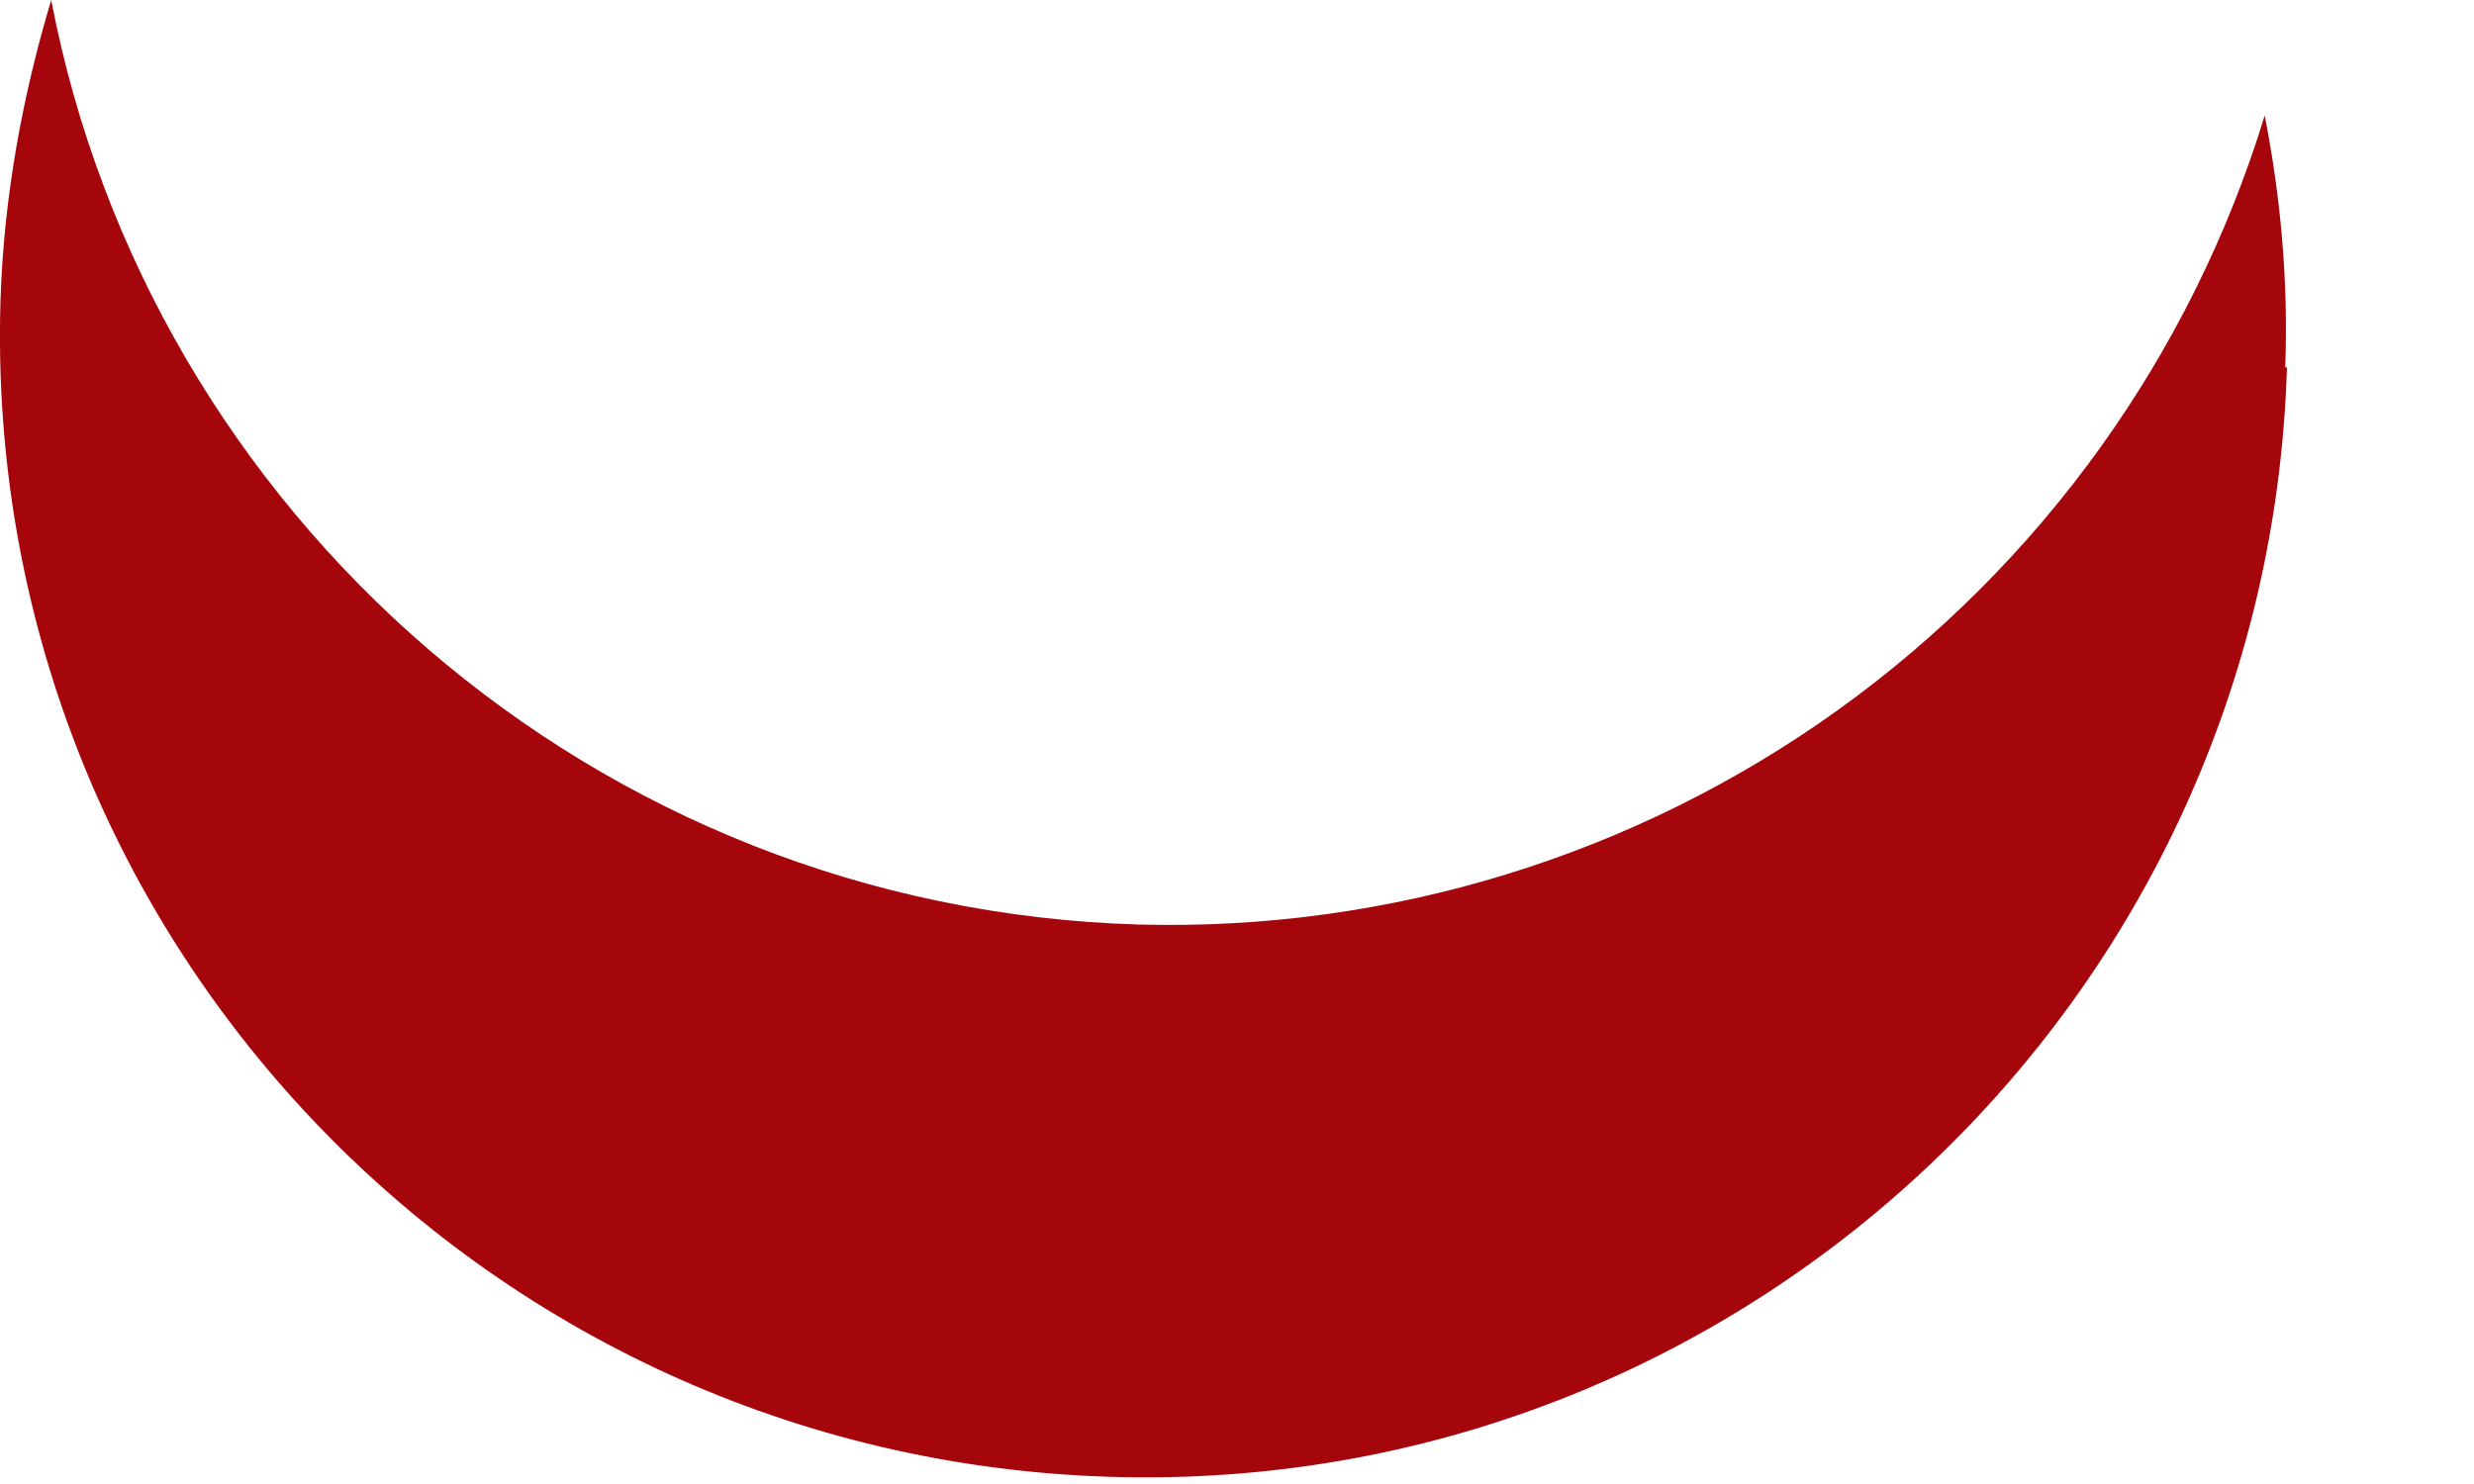 <?xml version="1.0" encoding="utf-8"?>
<svg xmlns="http://www.w3.org/2000/svg" fill="none" height="100%" overflow="visible" preserveAspectRatio="none" style="display: block;" viewBox="0 0 10 6" width="100%">
<path d="M9.237 1.485C9.25 1.133 9.218 0.794 9.154 0.467C8.858 1.435 8.252 2.279 7.43 2.87C6.608 3.46 5.615 3.765 4.604 3.738C2.402 3.674 0.604 2.074 0.207 0C0.092 0.384 0.015 0.794 0.002 1.216C-0.075 3.77 1.935 5.894 4.489 5.971C7.042 6.048 9.167 4.038 9.244 1.485H9.237Z" fill="#A5060C" id="Vector"/>
</svg>